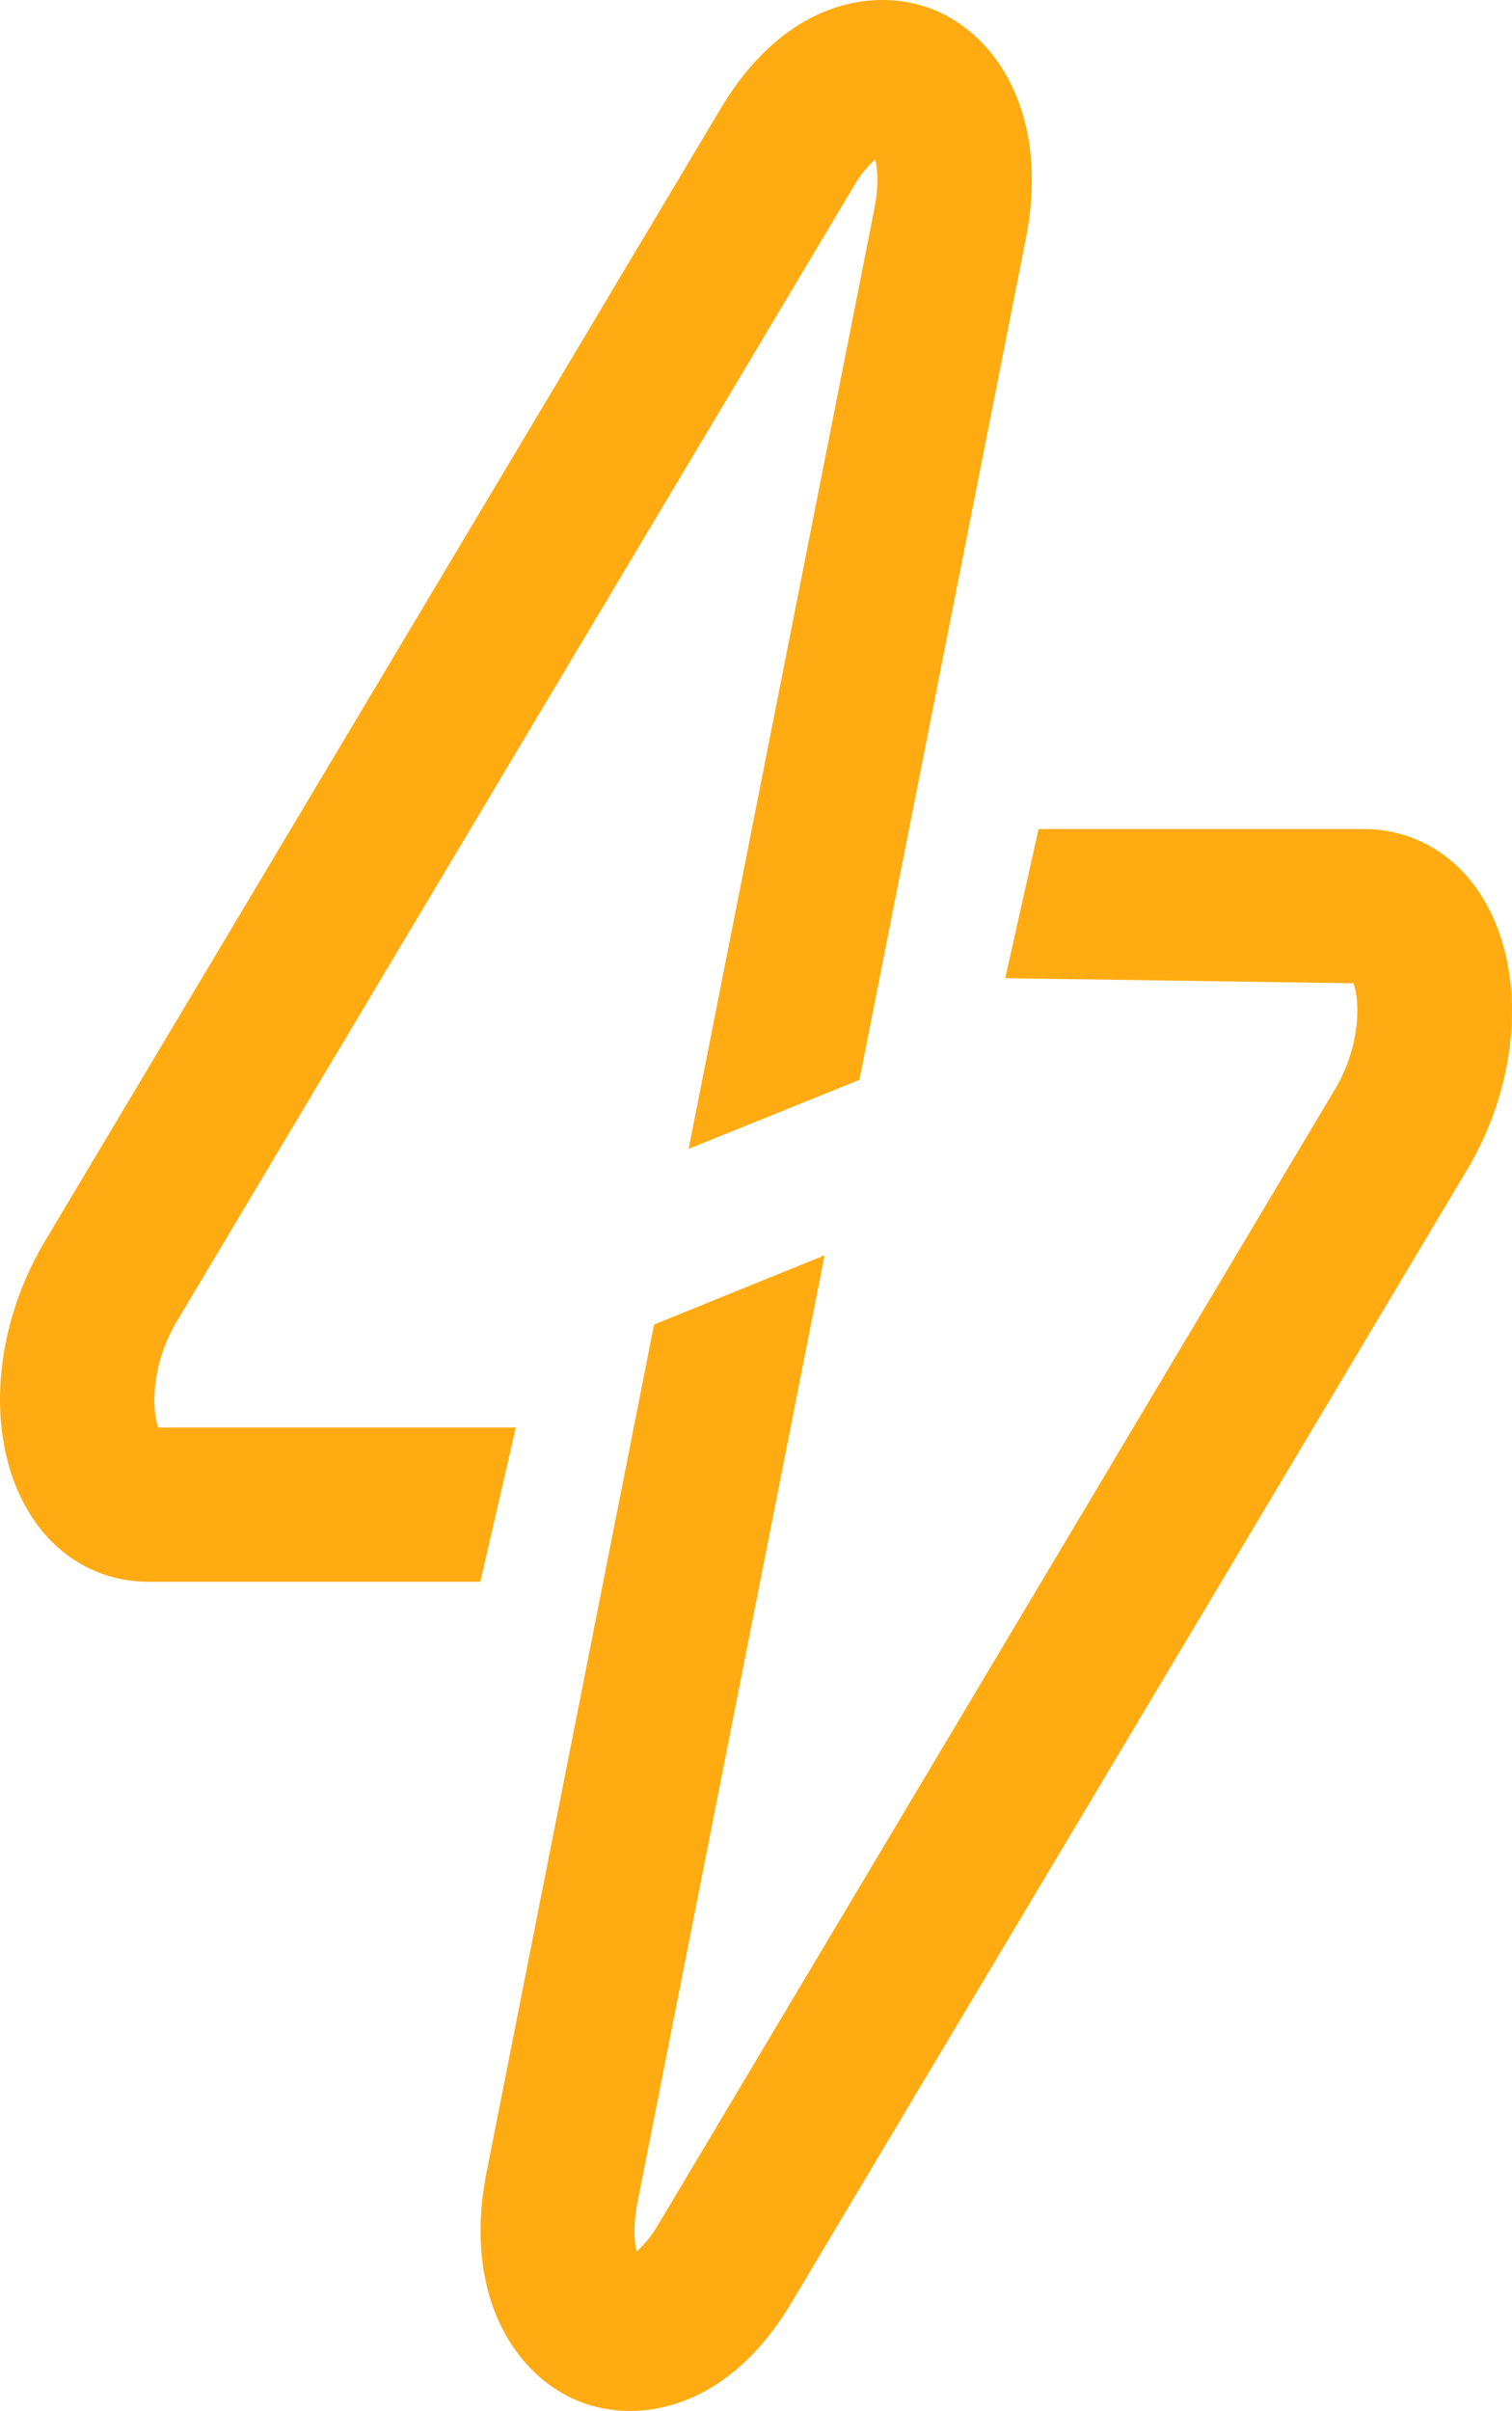 <svg xmlns="http://www.w3.org/2000/svg" viewBox="0 0 321.32 512"><defs><style>.cls-1{fill:#ffab11;}</style></defs><g id="&#x5716;&#x5C64;_2" data-name="&#x5716;&#x5C64; 2"><g id="OBJECTS"><path class="cls-1" d="M33.64,303.17c-1.4-3.69-1.6-13.31,4-22.64l143.7-240.8A23.68,23.68,0,0,1,186,33.84c.49,2,.81,5.44-.2,10.56L146.34,244l36.3-14.65L218,50.74c5.21-26.43-6.3-43.58-20-48.84-12.09-4.64-31-1.91-44.75,21L9.47,263.74c-11,18.47-12.57,41.19-3.87,56.52,5.66,10,15.14,15.68,26,15.68h70.48l7.55-32.77Z"></path><path class="cls-1" d="M315.71,191.74c-5.65-10-15.13-15.67-26-15.67h-69l-7.09,31.68,74,1.08c1.4,3.69,1.6,13.31-4,22.64L140,472.27a23.68,23.68,0,0,1-4.69,5.89c-.5-2-.82-5.44.19-10.55l39.74-201L139,281.3l-35.59,180c-5.22,26.43,6.3,43.58,20,48.84a29.45,29.45,0,0,0,10.49,1.9c11,0,24.09-5.89,34.27-22.94l143.69-240.8C322.86,229.79,324.42,207.07,315.71,191.74Z"></path></g></g></svg>